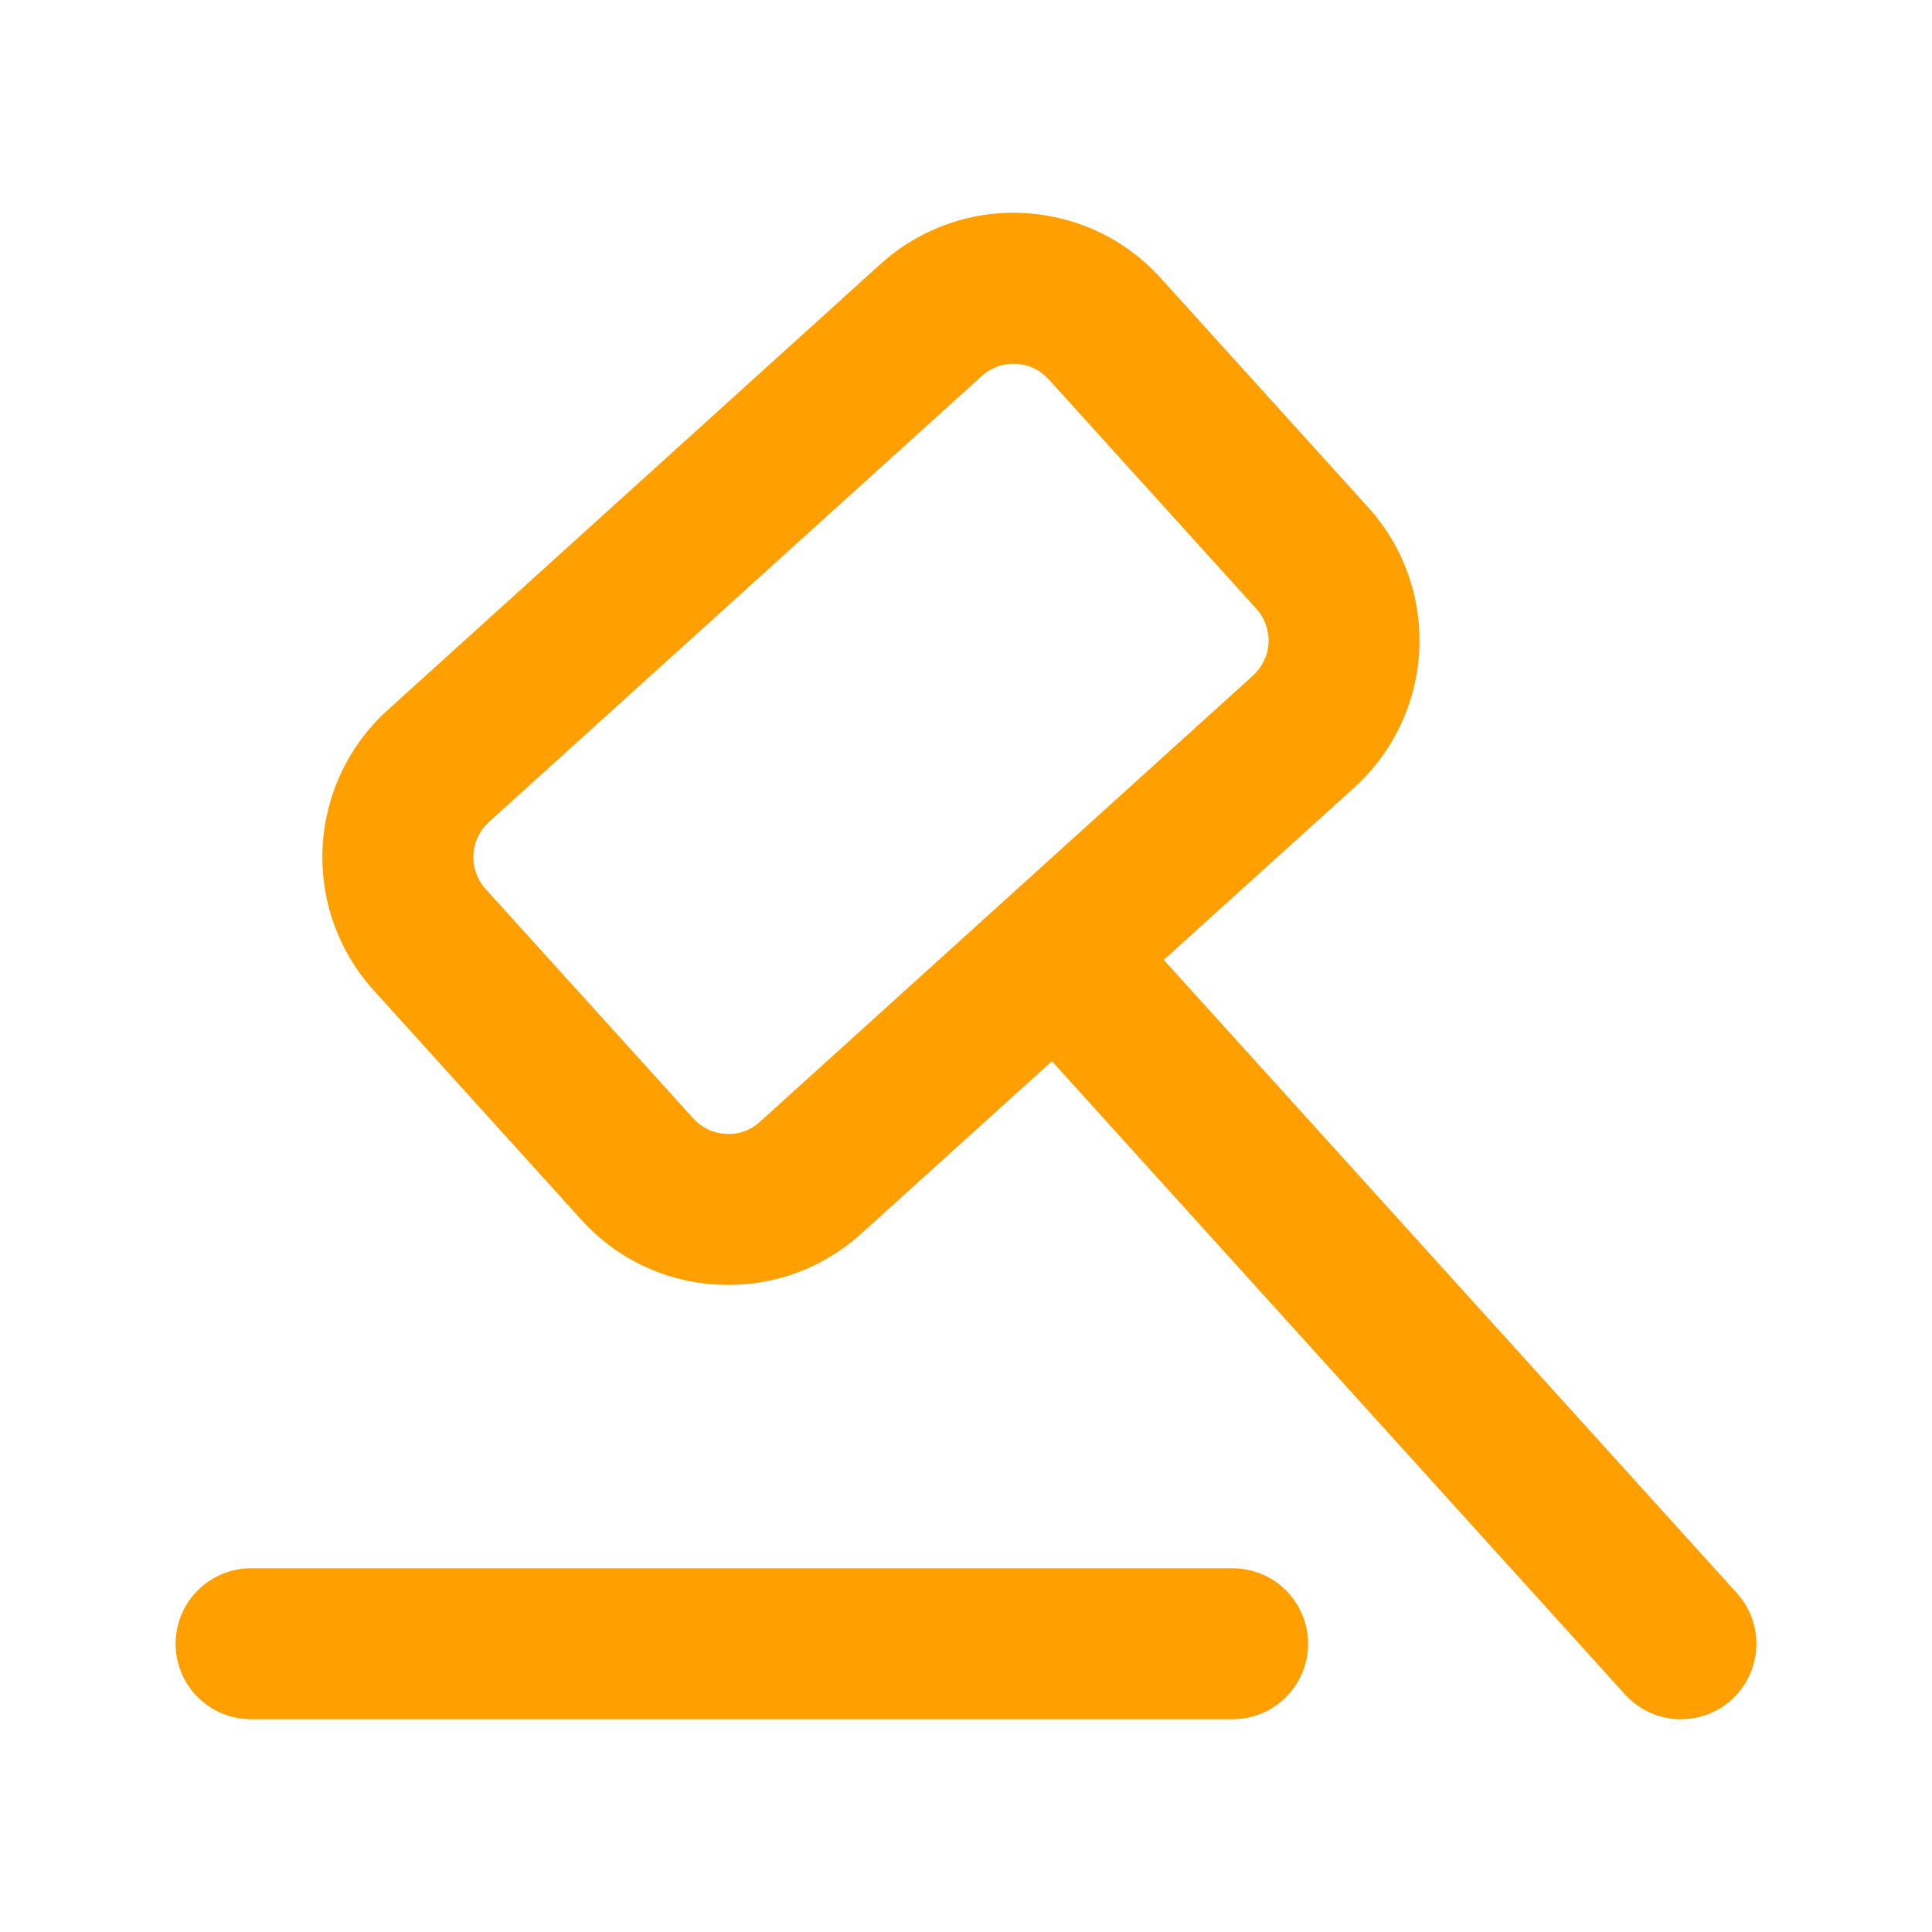 <svg width="30" height="30" viewBox="0 0 30 30" fill="none" xmlns="http://www.w3.org/2000/svg">
<path d="M26.102 26.696C26.329 26.696 26.551 26.63 26.741 26.507C26.931 26.383 27.081 26.207 27.173 25.999C27.265 25.792 27.295 25.563 27.259 25.339C27.223 25.115 27.123 24.906 26.97 24.738L18.071 14.905L21.03 12.228C21.635 11.68 21.998 10.914 22.038 10.098C22.079 9.283 21.794 8.484 21.246 7.879L18.022 4.317C17.751 4.017 17.423 3.773 17.058 3.6C16.692 3.427 16.296 3.328 15.892 3.308C15.489 3.287 15.085 3.347 14.704 3.483C14.323 3.619 13.973 3.829 13.673 4.1L6.019 11.027C5.413 11.575 5.05 12.342 5.01 13.157C4.969 13.973 5.254 14.771 5.802 15.377L9.026 18.939C9.297 19.24 9.624 19.484 9.99 19.657C10.355 19.83 10.752 19.929 11.156 19.948C11.208 19.951 11.26 19.952 11.312 19.952C12.075 19.953 12.811 19.669 13.375 19.155L16.334 16.478L25.233 26.311C25.343 26.432 25.477 26.529 25.627 26.596C25.776 26.662 25.938 26.697 26.102 26.696ZM11.802 17.418C11.731 17.484 11.648 17.535 11.557 17.567C11.466 17.6 11.369 17.613 11.272 17.607C11.176 17.602 11.081 17.579 10.994 17.538C10.907 17.496 10.828 17.438 10.764 17.366L7.54 13.804C7.409 13.659 7.341 13.469 7.351 13.274C7.36 13.079 7.447 12.896 7.591 12.765L15.246 5.838C15.39 5.707 15.581 5.639 15.776 5.649C15.971 5.658 16.154 5.745 16.284 5.89L19.508 9.452C19.639 9.596 19.707 9.787 19.698 9.982C19.688 10.177 19.601 10.359 19.457 10.49L11.802 17.418Z" fill="#FF9F00"/>
<path d="M3.898 26.696H19.141C19.451 26.696 19.75 26.573 19.969 26.353C20.189 26.133 20.312 25.835 20.312 25.524C20.312 25.214 20.189 24.916 19.969 24.696C19.75 24.476 19.451 24.352 19.141 24.352H3.898C3.588 24.352 3.29 24.476 3.07 24.696C2.85 24.916 2.727 25.214 2.727 25.524C2.727 25.835 2.85 26.133 3.07 26.353C3.29 26.573 3.588 26.696 3.898 26.696Z" fill="#FF9F00"/>
</svg>

